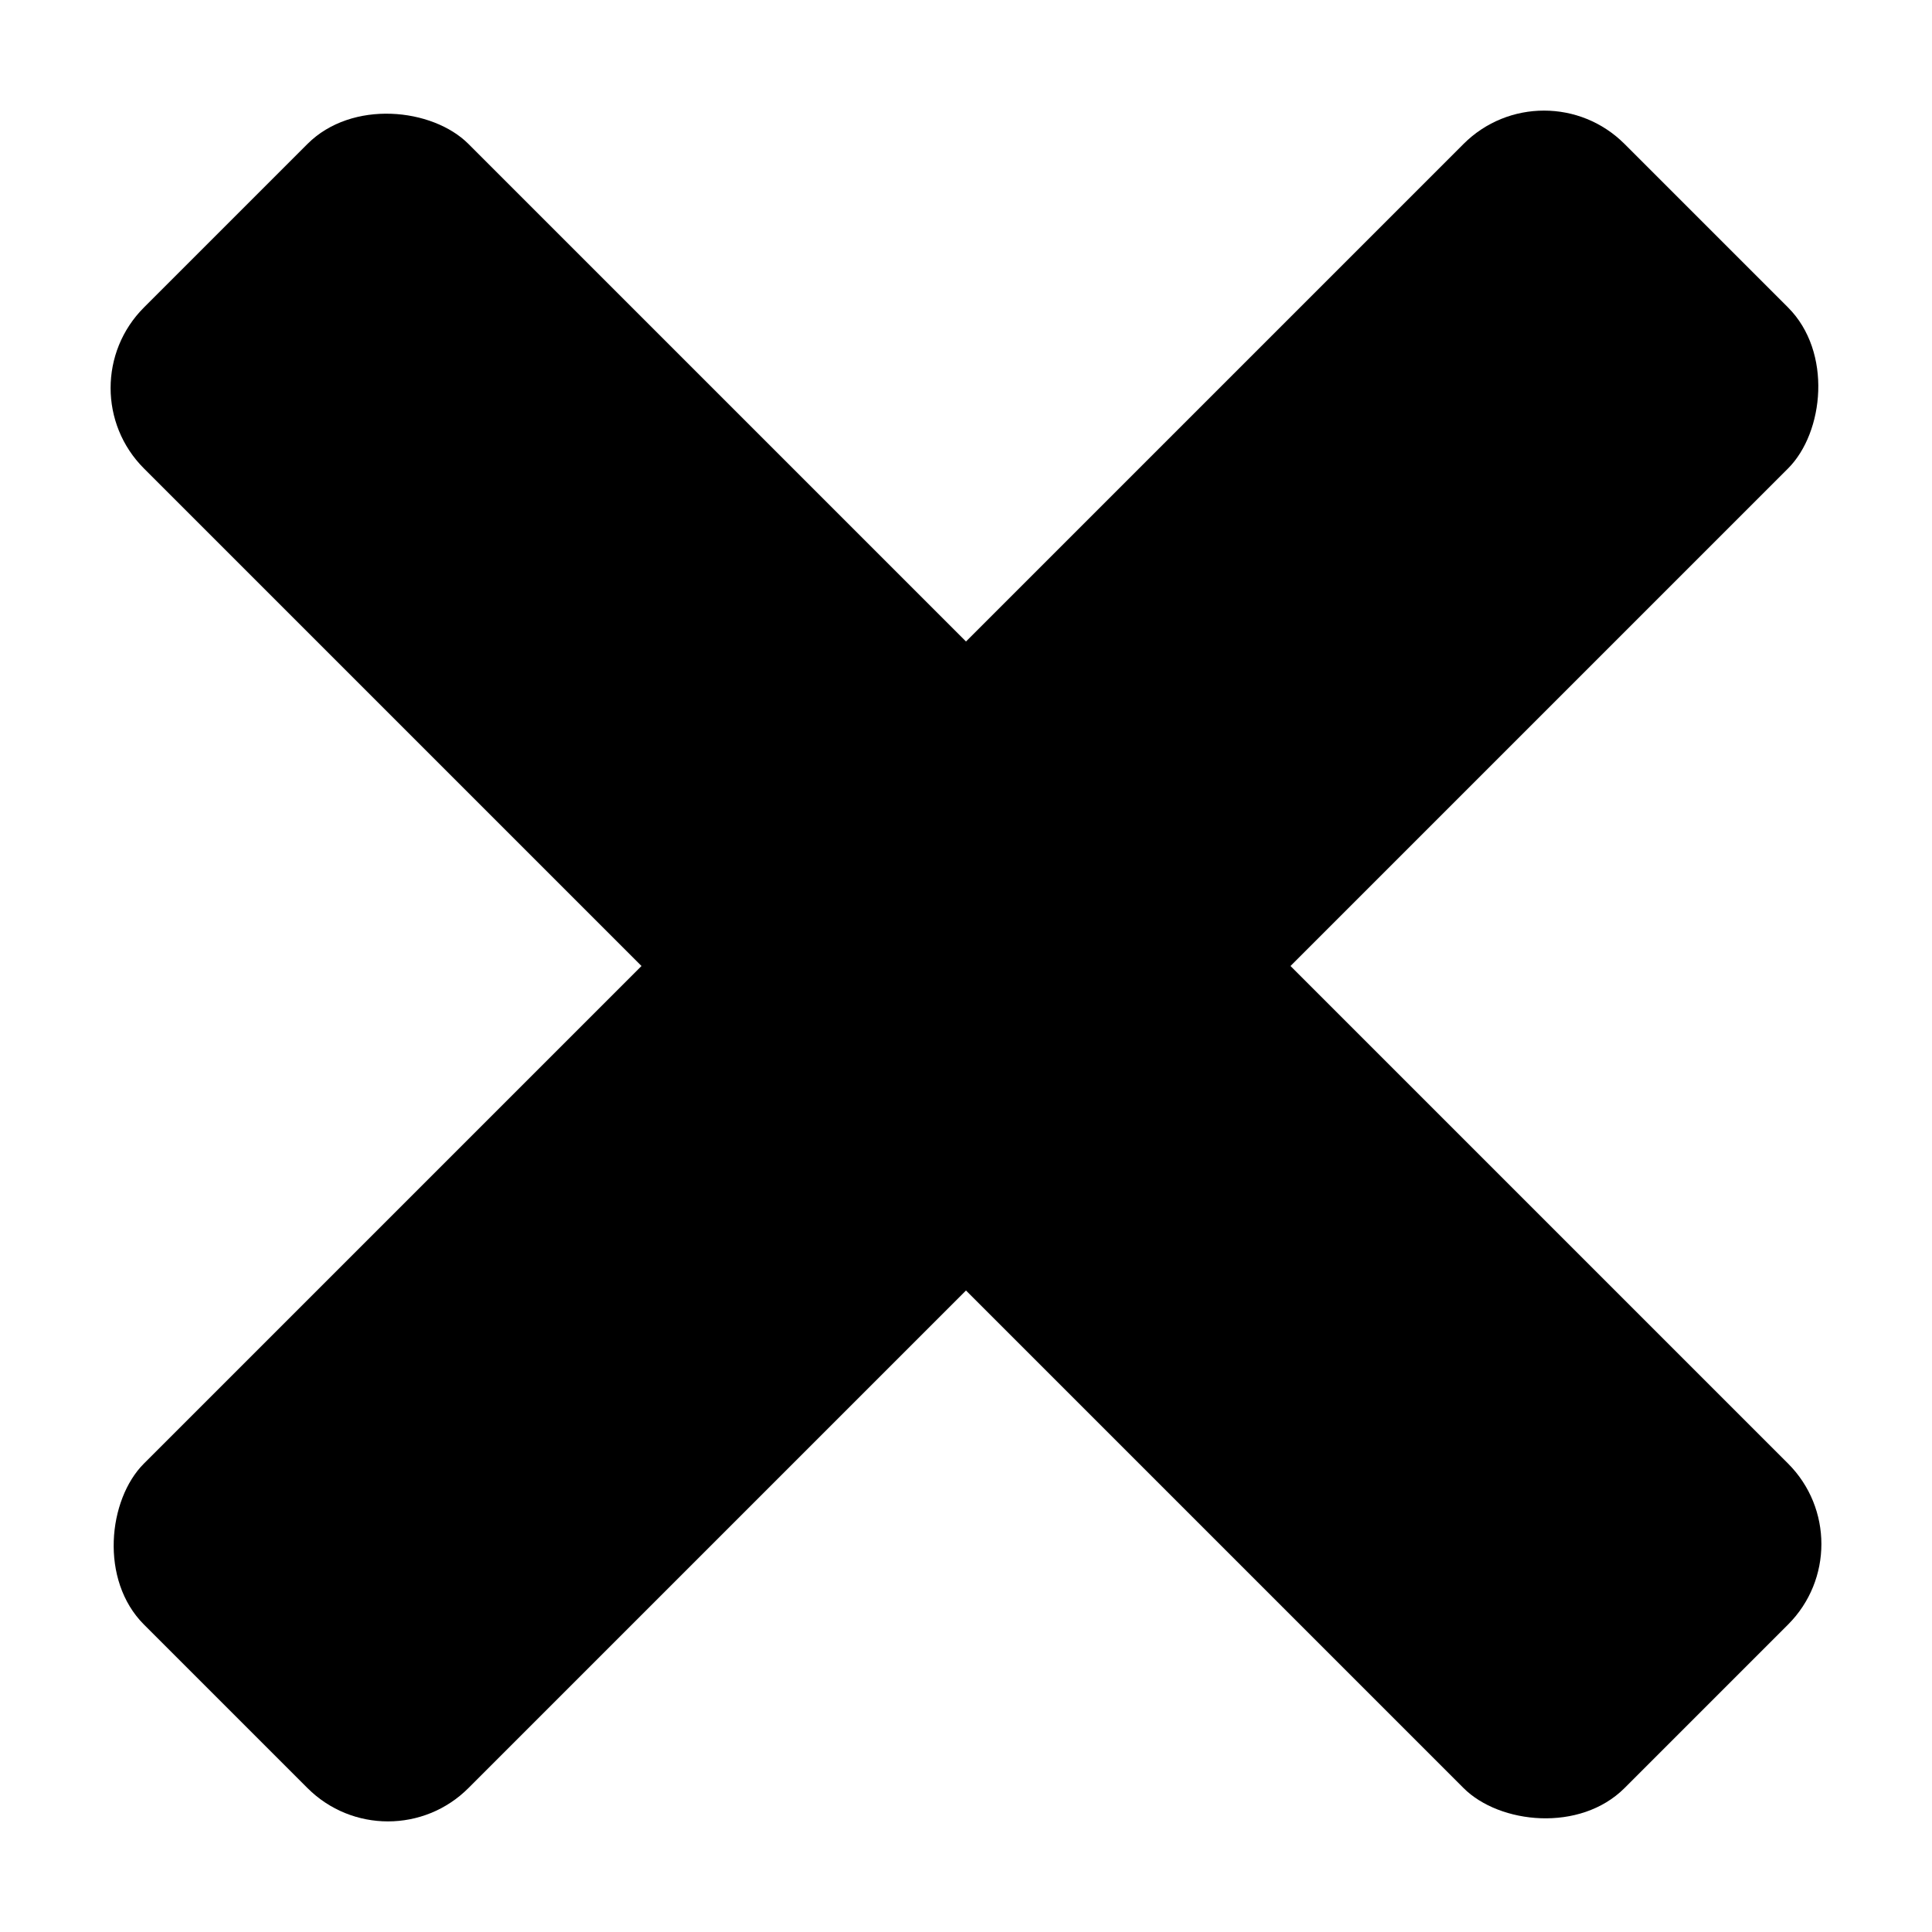 <?xml version="1.0" encoding="UTF-8"?>
<!-- Uploaded to: ICON Repo, www.iconrepo.com, Generator: ICON Repo Mixer Tools -->
<svg fill="#000000" width="800px" height="800px" version="1.1" viewBox="144 144 512 512" xmlns="http://www.w3.org/2000/svg">
 <g>
  <path d="m182.15 225.48 43.328-43.328c11.785-11.785 33.121-9.551 42.672 0l349.7 349.7c11.785 11.785 11.785 30.887 0 42.672l-43.328 43.328c-11.785 11.785-33.121 9.551-42.672 0l-349.7-349.7c-11.785-11.785-11.785-30.887 0-42.672z"/>
  <path d="m574.52 182.15 43.328 43.328c11.785 11.785 9.551 33.121 0 42.672l-349.7 349.7c-11.785 11.785-30.887 11.785-42.672 0l-43.328-43.328c-11.785-11.785-9.551-33.121 0-42.672l349.7-349.7c11.785-11.785 30.887-11.785 42.672 0z"/>
 </g>
</svg>